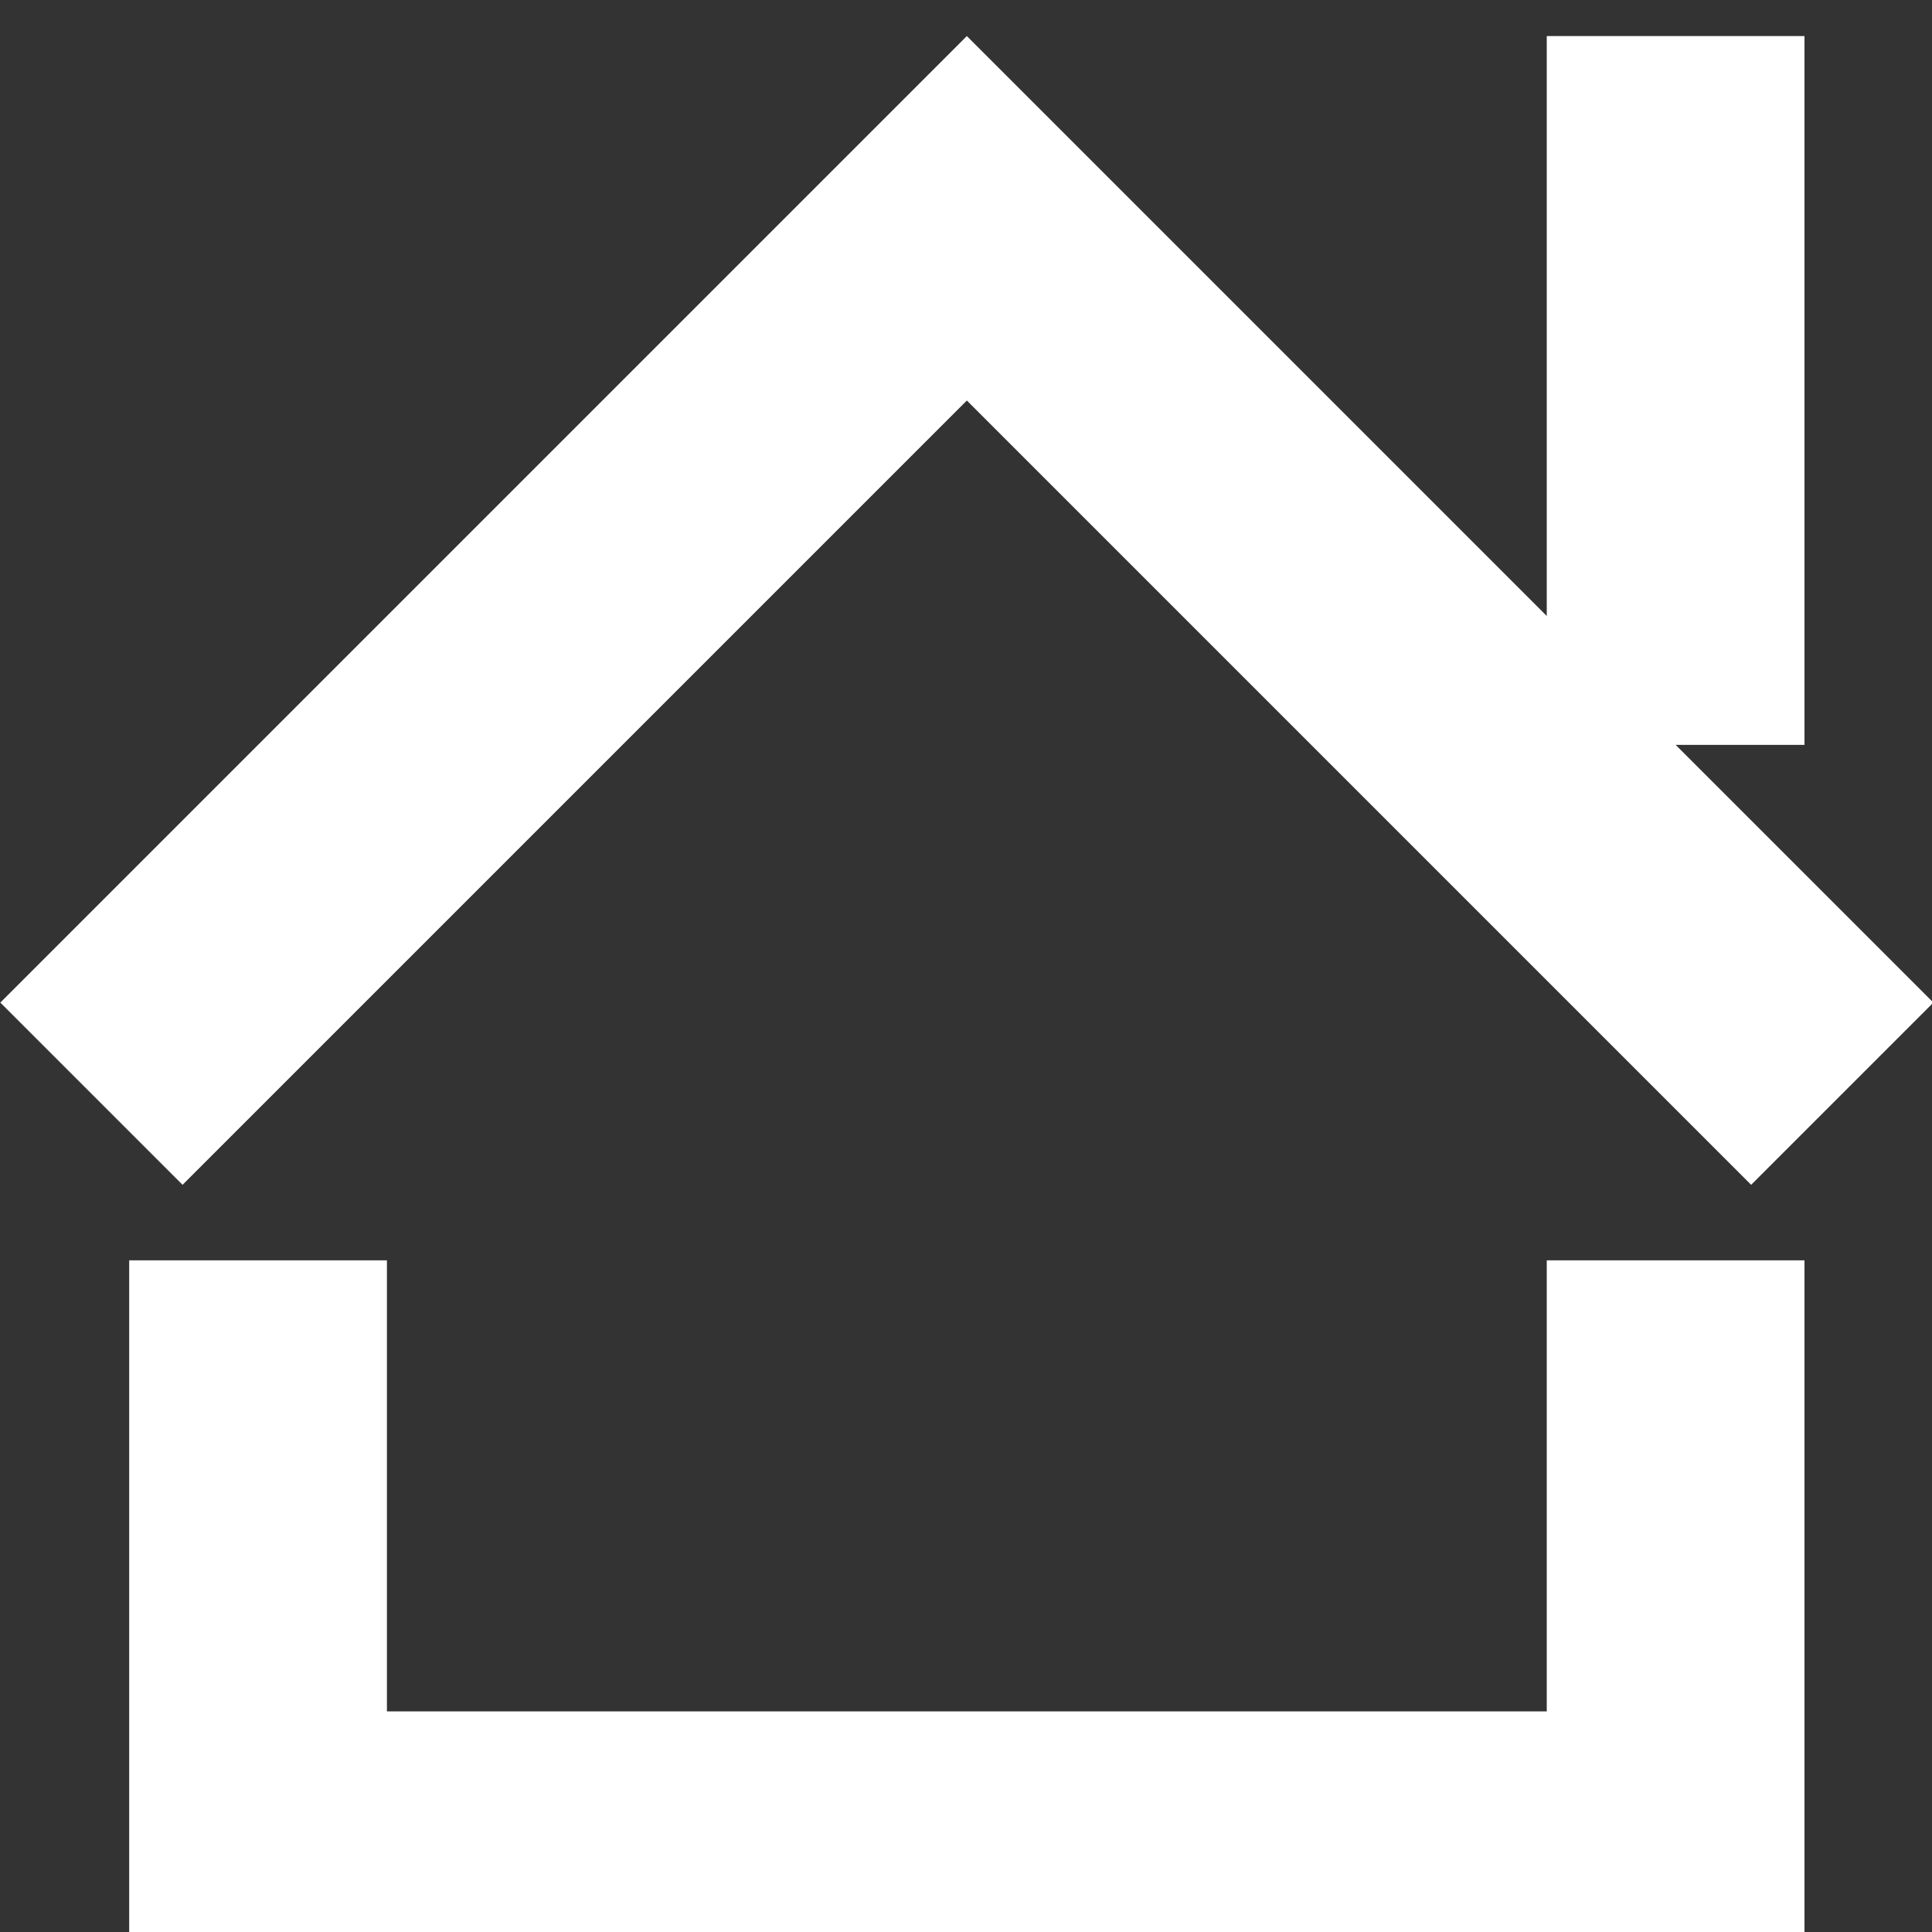 <?xml version="1.0" encoding="UTF-8" standalone="no"?>
<!-- Created with Inkscape (http://www.inkscape.org/) -->

<svg
   xmlns:dc="http://purl.org/dc/elements/1.1/"
   xmlns:cc="http://creativecommons.org/ns#"
   xmlns:rdf="http://www.w3.org/1999/02/22-rdf-syntax-ns#"
   xmlns:svg="http://www.w3.org/2000/svg"
   xmlns="http://www.w3.org/2000/svg"
   xmlns:sodipodi="http://sodipodi.sourceforge.net/DTD/sodipodi-0.dtd"
   xmlns:inkscape="http://www.inkscape.org/namespaces/inkscape"
   width="6.803mm"
   height="6.803mm"
   viewBox="0 0 24.107 24.107"
   id="svg3764"
   version="1.1"
   inkscape:version="0.91 r13725"
   sodipodi:docname="fi-home.svg">
  <rect x="0" y="0" width="24.107" height="24.107" fill="#333333" stroke="none"/>
  <defs
     id="defs3766" />
  <sodipodi:namedview
     id="base"
     pagecolor="#ffffff"
     bordercolor="#666666"
     borderopacity="1.0"
     inkscape:pageopacity="0.0"
     inkscape:pageshadow="2"
     inkscape:zoom="0.35"
     inkscape:cx="207.05334"
     inkscape:cy="-305.08952"
     inkscape:document-units="px"
     inkscape:current-layer="layer1"
     showgrid="false"
     fit-margin-top="0"
     fit-margin-left="0"
     fit-margin-right="0"
     fit-margin-bottom="0" />
  <g
     inkscape:label="Capa 1"
     inkscape:groupmode="layer"
     id="layer1"
     transform="translate(-167.947,-203.166)">
    <g
       transform="matrix(0.804,0,0,0.804,160.715,-611.127)"
       id="layer1-37-4"
       inkscape:label="Capa 1"
       style="display:inline;fill:#ffffff;fill-opacity:1">
      <path
         id="rect3289-9"
         transform="translate(0,1004.362)"
         d="M 24,9 21.172,11.828 9,24 11.828,26.828 24,14.656 36.172,26.828 39,24 l -4,-4 2,0 0,-11 -4,0 0,9 -9,-9 z m -13,19 0,11 4,0 22,0 0,-4 0,-7 -4,0 0,7 -18,0 0,-7 -4,0 z"
         style="fill:#ffffff;fill-opacity:1;fill-rule:evenodd;stroke:none"
         inkscape:connector-curvature="0" />
    </g>
  </g>
</svg>
